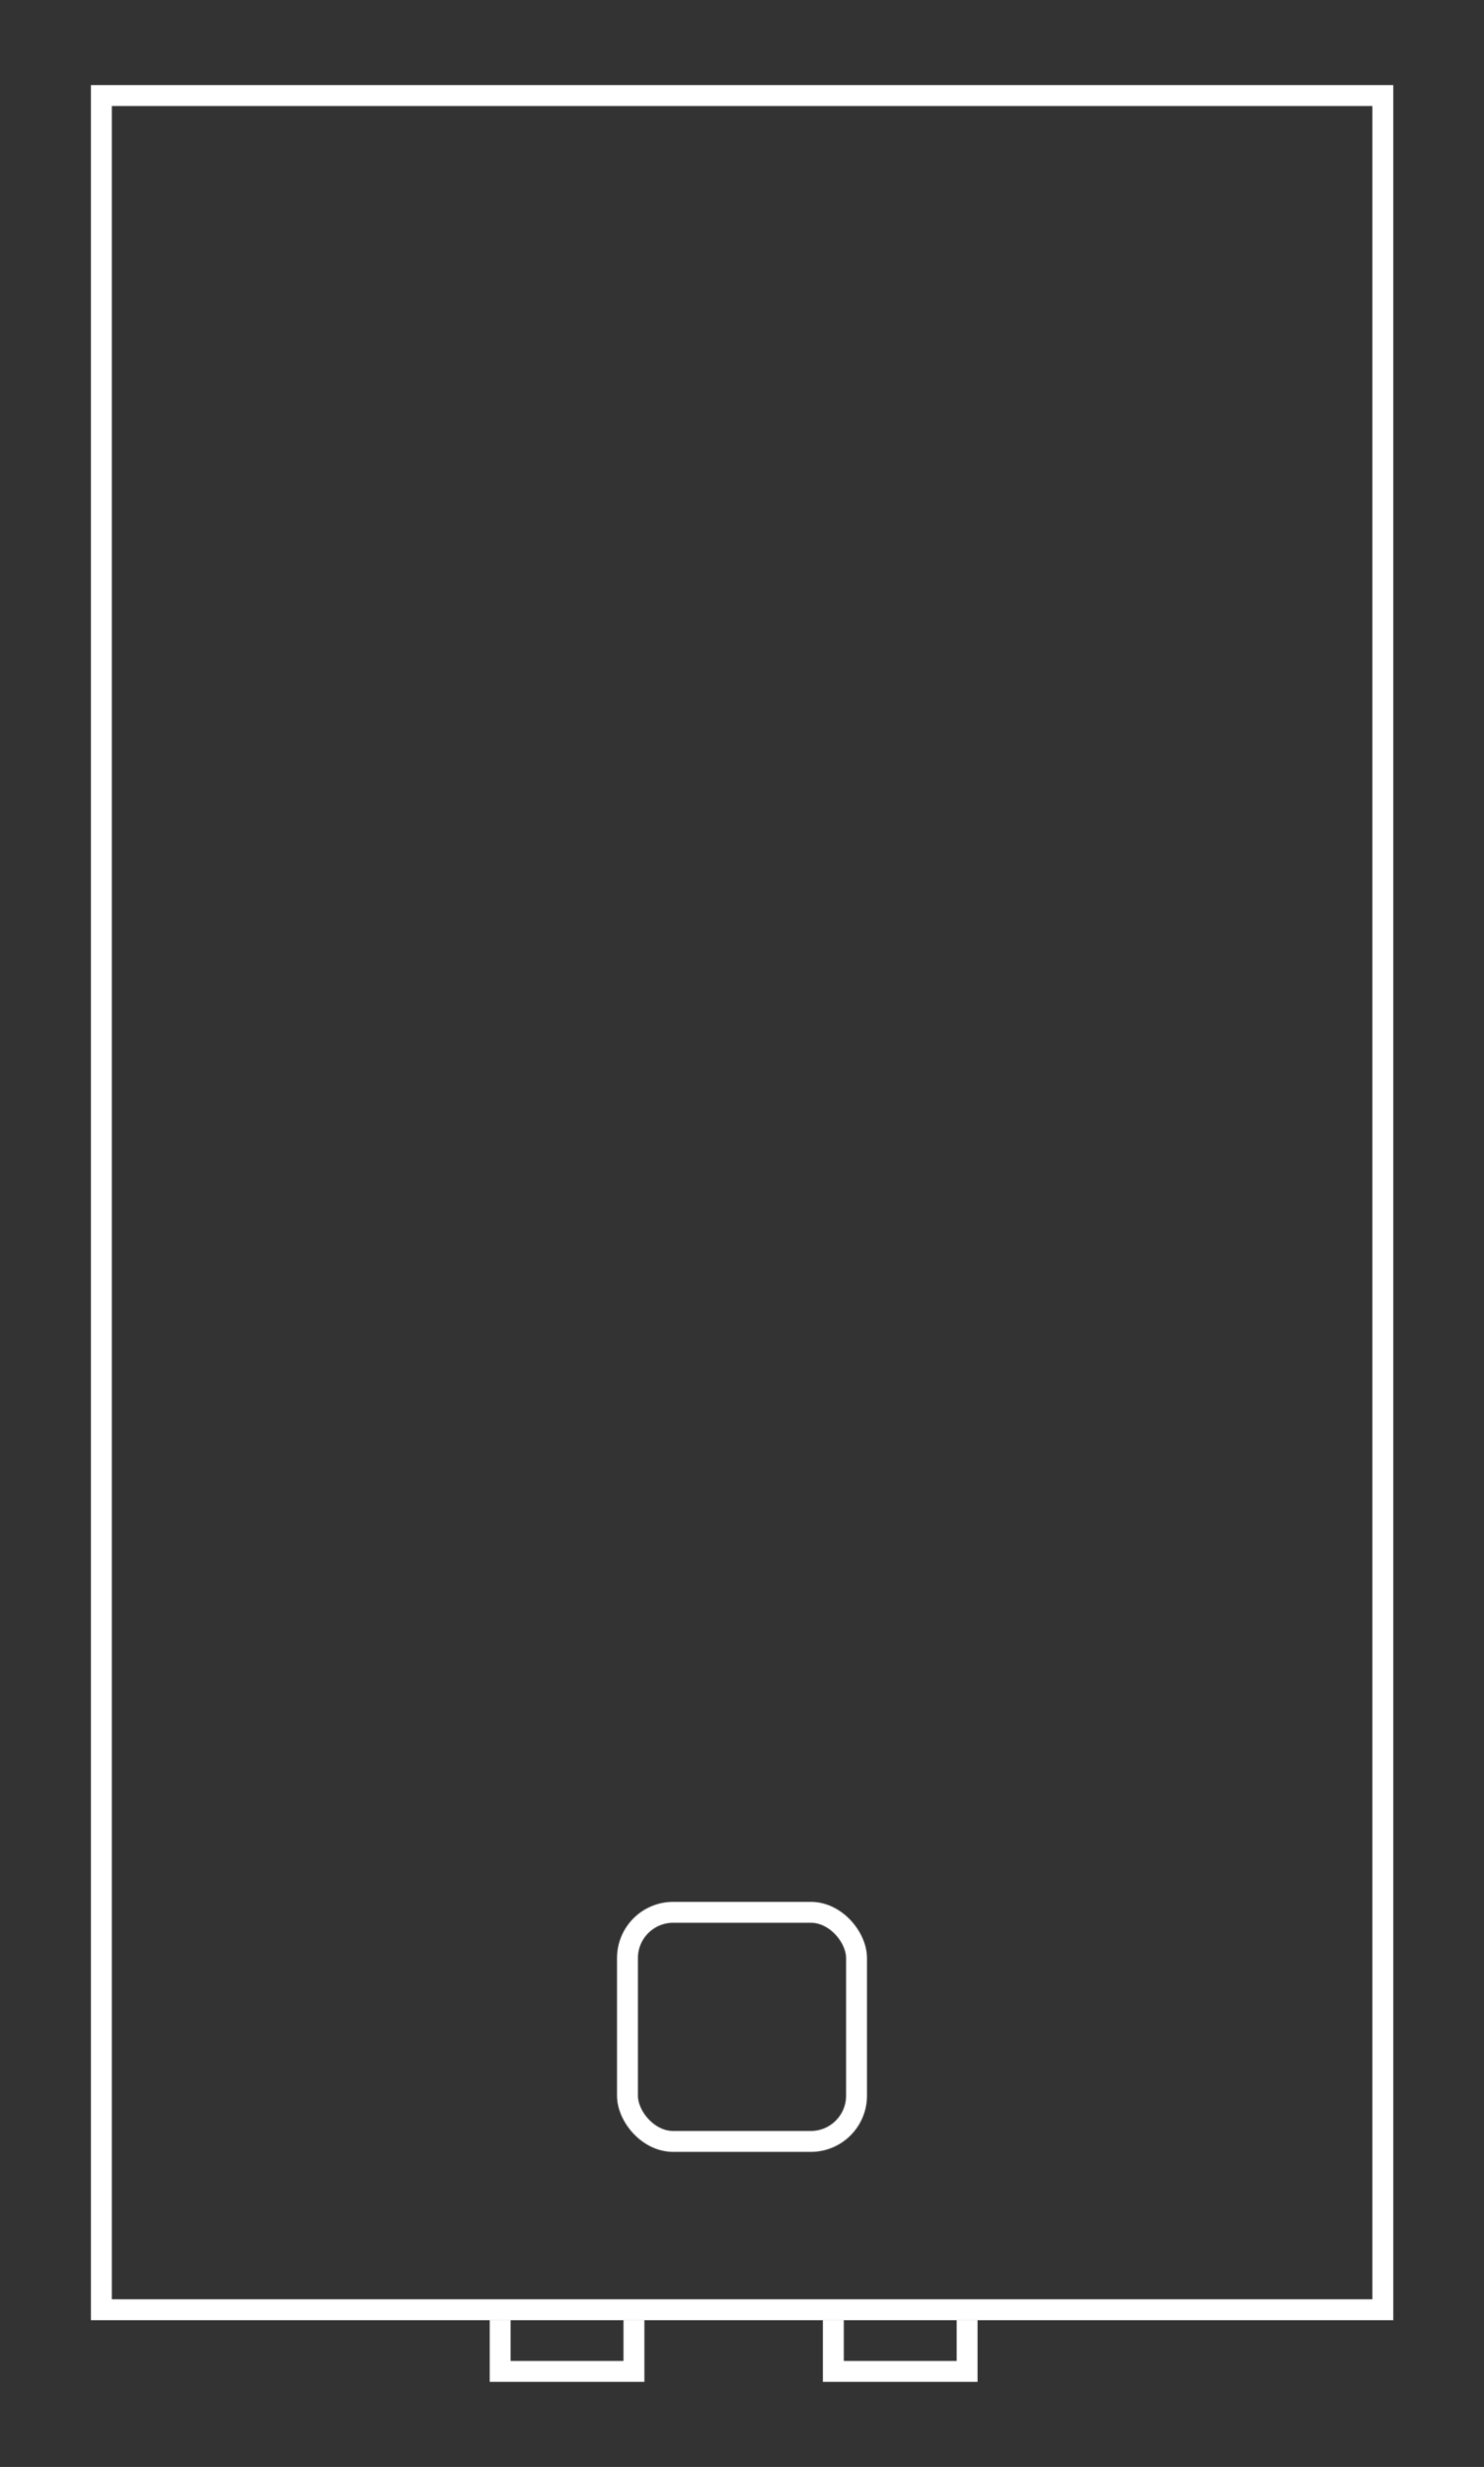 <?xml version="1.0" encoding="UTF-8"?>
<svg id="Capa_1" data-name="Capa 1" xmlns="http://www.w3.org/2000/svg" viewBox="0 0 71 118">
  <rect x="0" y="0" width="71" height="118" fill="#333333" stroke="none"/>
  <defs>
    <style>
      .cls-1 {
        fill: none;
        stroke: #fff;
        stroke-miterlimit: 10;
      }
    </style>
  </defs>
  <rect class="cls-1" x="4.85" y="4.57" width="61.31" height="105.91"/>
  <polyline class="cls-1" points="30.33 110.97 30.33 113.43 23.93 113.43 23.93 110.97"/>
  <polyline class="cls-1" points="46.27 110.97 46.27 113.43 39.87 113.43 39.87 110.97"/>
  <rect class="cls-1" x="30.02" y="91.47" width="10.96" height="10.96" rx="2.19" ry="2.19"/>
</svg>